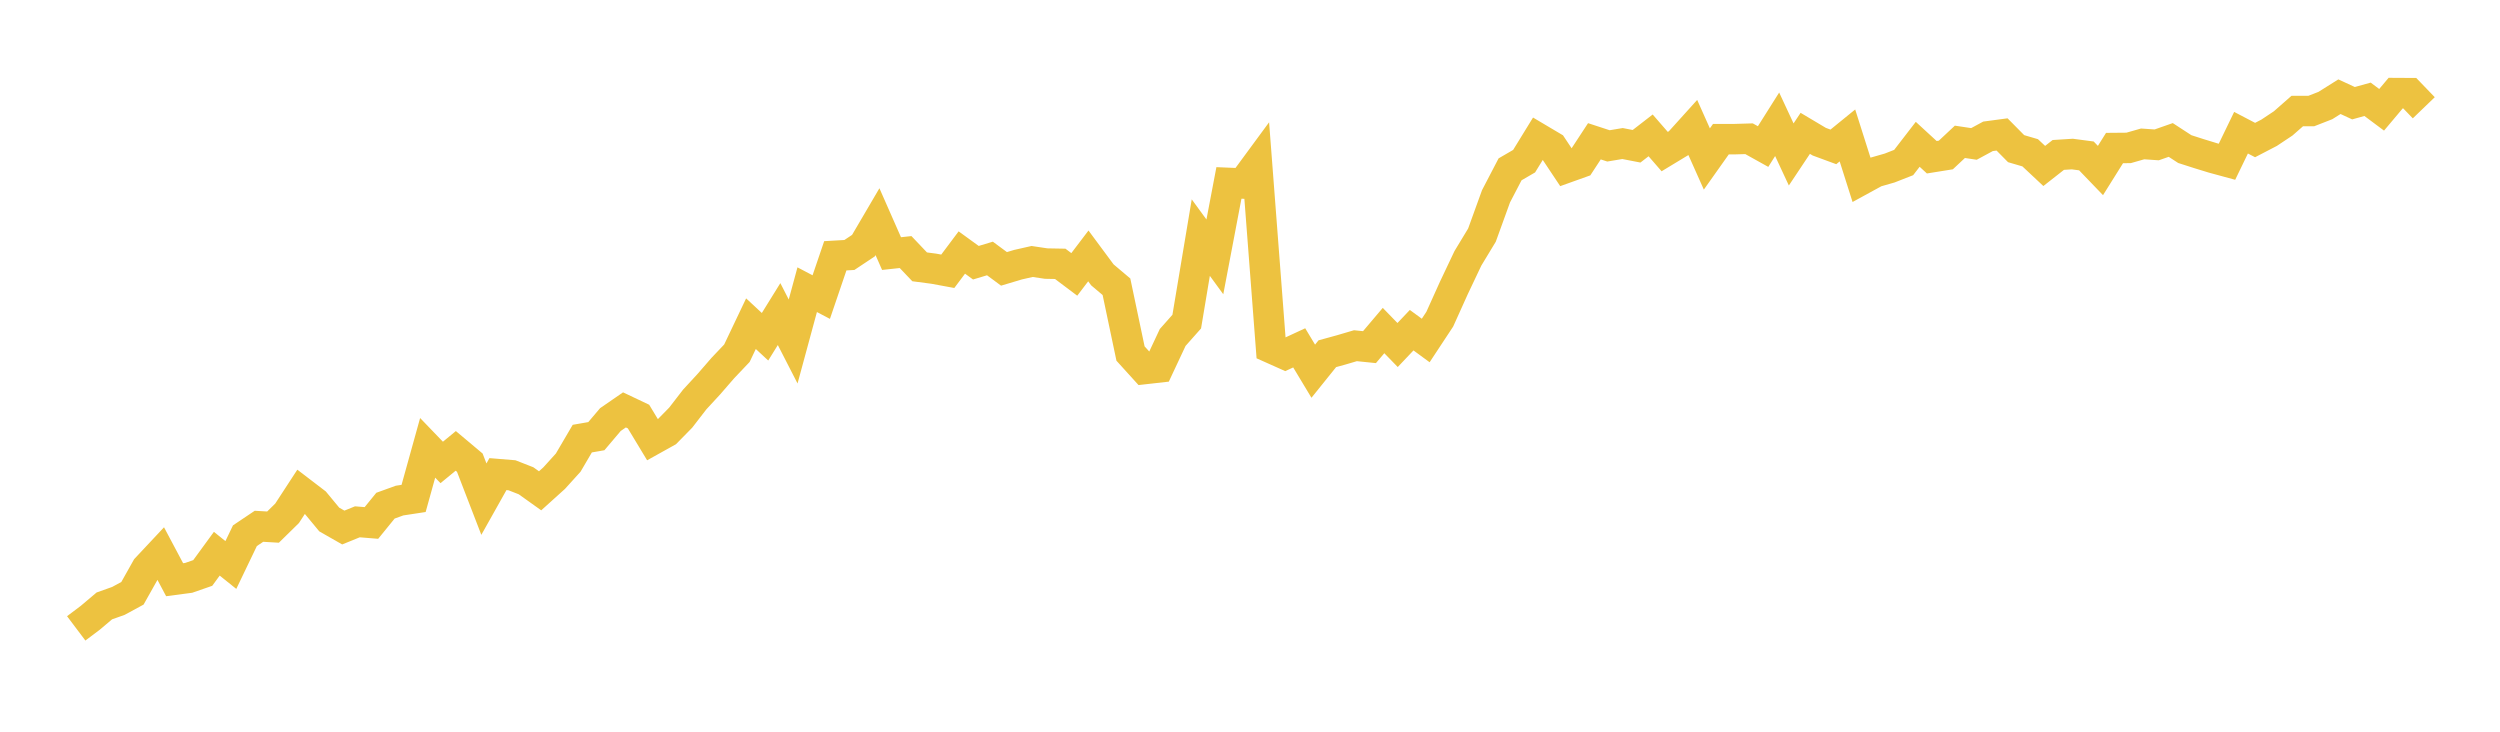 <svg width="164" height="48" xmlns="http://www.w3.org/2000/svg" xmlns:xlink="http://www.w3.org/1999/xlink"><path fill="none" stroke="rgb(237,194,64)" stroke-width="2" d="M5,41.221L5.922,40.527L6.844,39.748L7.766,39.42L8.689,38.919L9.611,37.278L10.533,36.294L11.455,38.029L12.377,37.907L13.299,37.587L14.222,36.324L15.144,37.064L16.066,35.143L16.988,34.524L17.91,34.578L18.832,33.674L19.754,32.26L20.677,32.966L21.599,34.08L22.521,34.606L23.443,34.231L24.365,34.306L25.287,33.172L26.21,32.838L27.132,32.697L28.054,29.378L28.976,30.336L29.898,29.578L30.82,30.352L31.743,32.744L32.665,31.102L33.587,31.178L34.509,31.539L35.431,32.197L36.353,31.365L37.275,30.347L38.198,28.773L39.12,28.613L40.042,27.524L40.964,26.889L41.886,27.326L42.808,28.852L43.731,28.338L44.653,27.398L45.575,26.205L46.497,25.206L47.419,24.143L48.341,23.172L49.263,21.234L50.186,22.091L51.108,20.604L52.03,22.402L52.952,19.004L53.874,19.489L54.796,16.78L55.719,16.727L56.641,16.114L57.563,14.542L58.485,16.635L59.407,16.535L60.329,17.505L61.251,17.626L62.174,17.796L63.096,16.565L64.018,17.234L64.94,16.956L65.862,17.638L66.784,17.362L67.707,17.153L68.629,17.291L69.551,17.308L70.473,18.001L71.395,16.788L72.317,18.032L73.24,18.811L74.162,23.192L75.084,24.209L76.006,24.105L76.928,22.138L77.85,21.098L78.772,15.587L79.695,16.851L80.617,12L81.539,12.038L82.461,10.785L83.383,22.835L84.305,23.247L85.228,22.819L86.15,24.351L87.072,23.204L87.994,22.95L88.916,22.678L89.838,22.772L90.76,21.684L91.683,22.633L92.605,21.66L93.527,22.336L94.449,20.938L95.371,18.894L96.293,16.949L97.216,15.424L98.138,12.878L99.06,11.109L99.982,10.573L100.904,9.073L101.826,9.62L102.749,11.006L103.671,10.676L104.593,9.268L105.515,9.57L106.437,9.416L107.359,9.595L108.281,8.881L109.204,9.944L110.126,9.386L111.048,8.365L111.97,10.429L112.892,9.128L113.814,9.128L114.737,9.101L115.659,9.614L116.581,8.153L117.503,10.132L118.425,8.747L119.347,9.296L120.269,9.636L121.192,8.885L122.114,11.791L123.036,11.287L123.958,11.023L124.88,10.662L125.802,9.467L126.725,10.315L127.647,10.167L128.569,9.304L129.491,9.442L130.413,8.943L131.335,8.819L132.257,9.752L133.18,10.023L134.102,10.887L135.024,10.164L135.946,10.106L136.868,10.228L137.79,11.186L138.713,9.711L139.635,9.703L140.557,9.44L141.479,9.504L142.401,9.181L143.323,9.781L144.246,10.077L145.168,10.36L146.09,10.611L147.012,8.705L147.934,9.187L148.856,8.708L149.778,8.094L150.701,7.283L151.623,7.283L152.545,6.923L153.467,6.343L154.389,6.77L155.311,6.514L156.234,7.203L157.156,6.107L158.078,6.112L159,7.07"></path></svg>